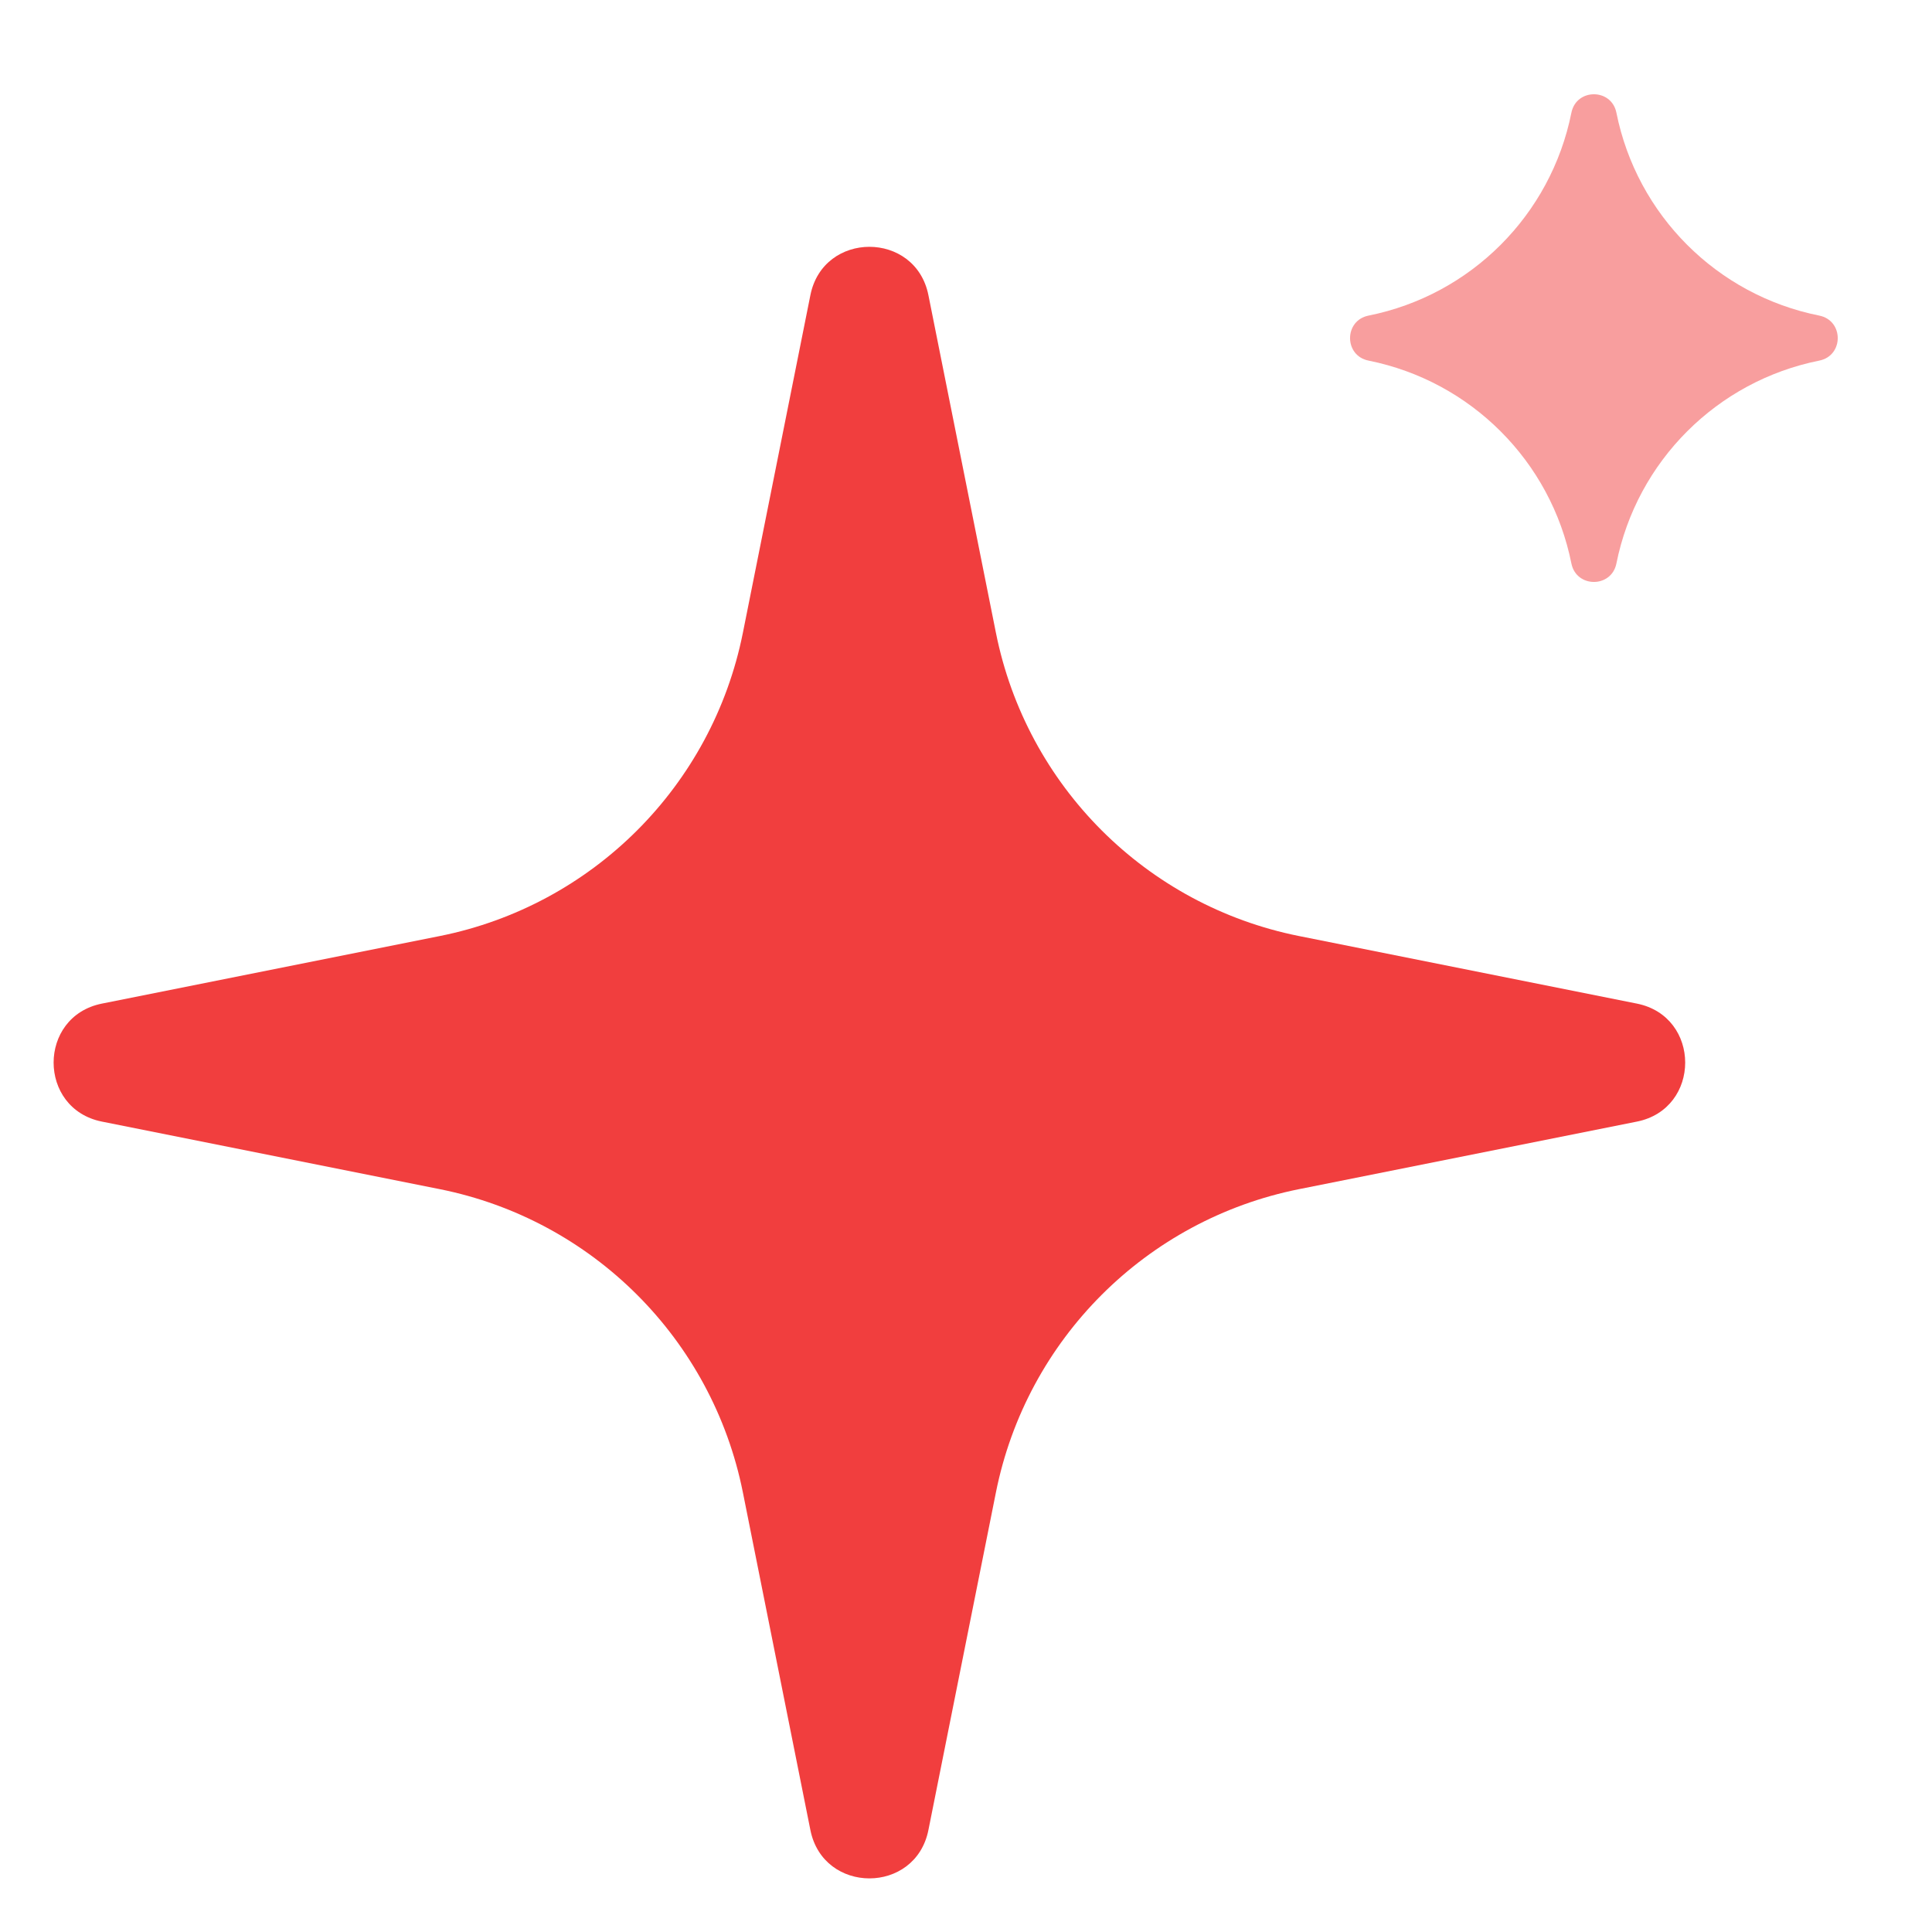 <svg xmlns="http://www.w3.org/2000/svg" display="block" role="presentation" viewBox="0 0 20 20"><g opacity="0.5"><path d="M 1.167 3.267 C 2.226 3.055 3.055 2.226 3.267 1.167 L 3.267 1.167 C 3.318 0.912 3.682 0.912 3.733 1.167 L 3.733 1.167 C 3.945 2.226 4.774 3.055 5.833 3.267 L 5.833 3.267 C 6.088 3.318 6.088 3.682 5.833 3.733 L 5.833 3.733 C 4.774 3.945 3.945 4.774 3.733 5.833 L 3.733 5.833 C 3.682 6.088 3.318 6.088 3.267 5.833 L 3.267 5.833 C 3.055 4.774 2.226 3.945 1.167 3.733 L 1.167 3.733 C 0.912 3.682 0.912 3.318 1.167 3.267 Z" fill="#F13E3E" height="7px" id="uZB0xsikQ" transform="translate(13 0)" width="7px"/></g><path d="M 6.552 9.69 C 8.135 9.373 9.373 8.135 9.69 6.552 L 10.389 3.056 C 10.522 2.388 11.478 2.388 11.611 3.056 L 12.31 6.552 C 12.627 8.135 13.865 9.373 15.448 9.69 L 18.944 10.389 C 19.612 10.522 19.612 11.478 18.944 11.611 L 15.448 12.31 C 13.865 12.627 12.627 13.865 12.31 15.448 L 11.611 18.944 C 11.478 19.612 10.522 19.612 10.389 18.944 L 9.69 15.448 C 9.373 13.865 8.135 12.627 6.552 12.31 L 3.056 11.611 C 2.388 11.478 2.388 10.522 3.056 10.389 Z" fill="#F13E3E" height="22px" id="kmt9ae6QX" transform="translate(-2 0)" width="22px"/></svg>
